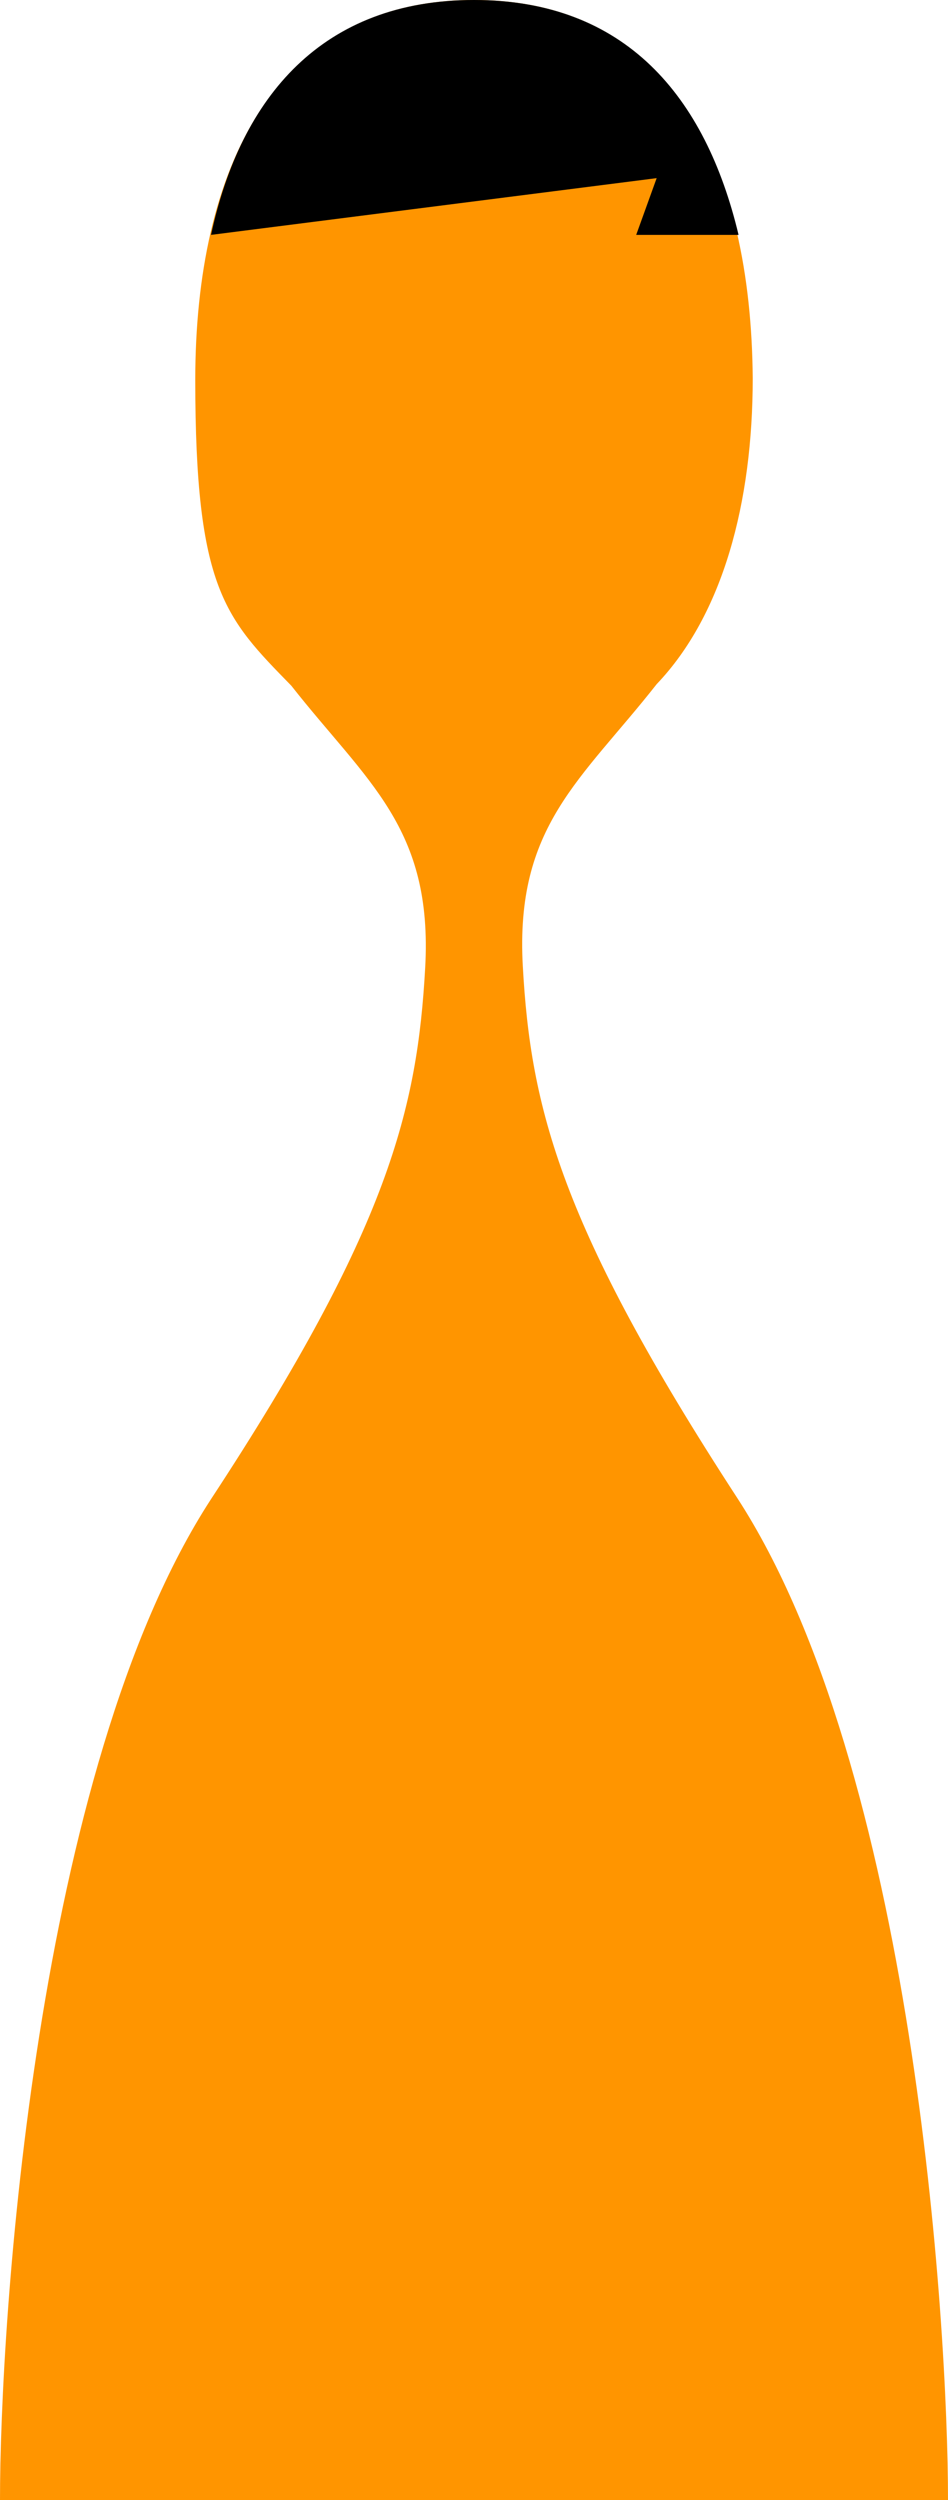 <?xml version="1.0" encoding="UTF-8"?>
<svg xmlns="http://www.w3.org/2000/svg" version="1.1" viewBox="0 0 60.2 158.6">
  <defs>
    <style>
      .cls-1 {
        fill: #ff9500;
      }
    </style>
  </defs>
  <!-- Generator: Adobe Illustrator 28.6.0, SVG Export Plug-In . SVG Version: 1.2.0 Build 709)  -->
  <g>
    <g id="_レイヤー_1" data-name="レイヤー_1">
      <path class="cls-1" d="M13.4,95.1C2.2,112.3,0,147.4,0,158.6h60.2c0-11.3-2.2-46.4-13.4-63.6s-13.1-24.7-13.6-33.7c-.5-8.9,3.7-11.8,8.5-17.9,4.2-4.4,6.1-11.5,6.1-19.4C47.7,10.8,42.8,0,30.1,0S12.4,10.8,12.4,24.1s1.9,15.1,6.1,19.4c4.8,6.1,9,9,8.5,17.9-.5,8.9-2.3,16.5-13.6,33.7h0Z"/>
      <path d="M30.1,0c-9.6,0-14.8,6.1-16.7,14.9l28.3-3.6-1.3,3.6h6.5C44.8,6.1,39.7,0,30.1,0Z"/>
    </g>
  </g>
</svg>